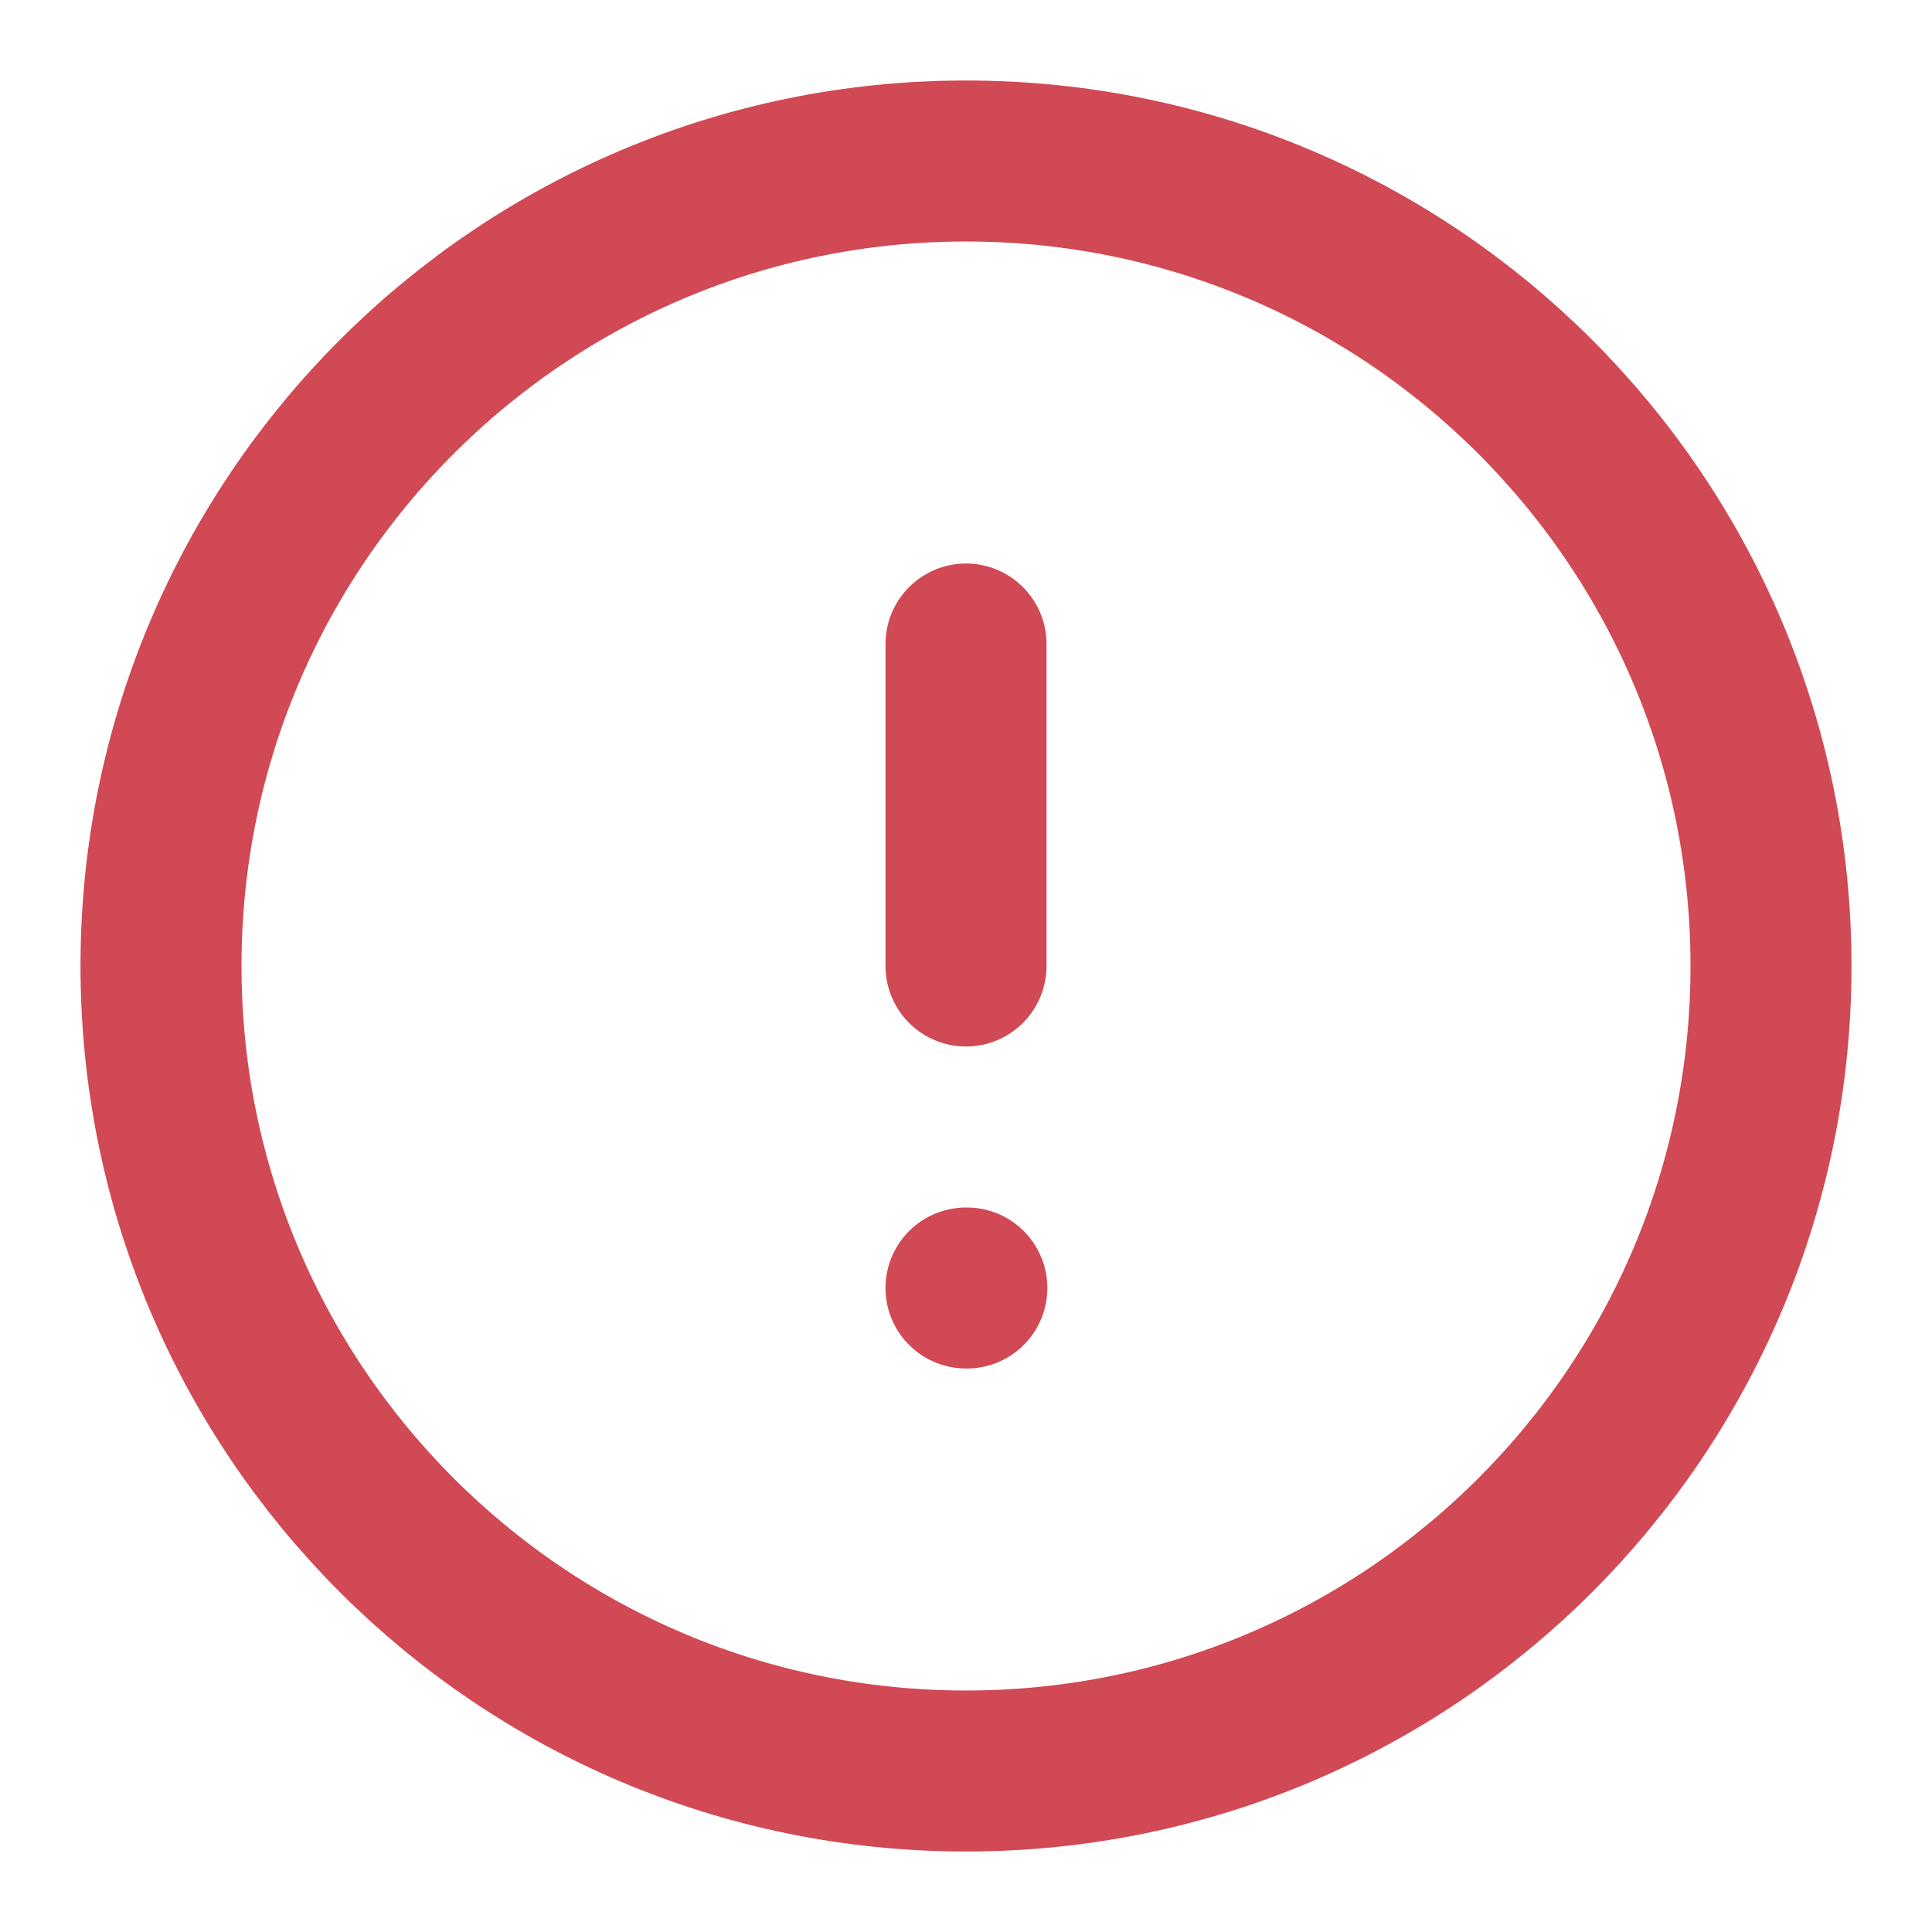 <svg width="18" height="18" viewBox="0 0 18 18" fill="none" xmlns="http://www.w3.org/2000/svg">
<path d="M9 16.5C13.142 16.5 16.5 13.142 16.5 9C16.5 4.858 13.142 1.5 9 1.5C4.858 1.5 1.5 4.858 1.5 9C1.5 13.142 4.858 16.5 9 16.5Z" stroke="#D04954" stroke-width="1.5" stroke-linecap="round" stroke-linejoin="round"/>
<path d="M9 6V9" stroke="#D04954" stroke-width="1.5" stroke-linecap="round" stroke-linejoin="round"/>
<path d="M9 12H9.008" stroke="#D04954" stroke-width="1.5" stroke-linecap="round" stroke-linejoin="round"/>
</svg>
